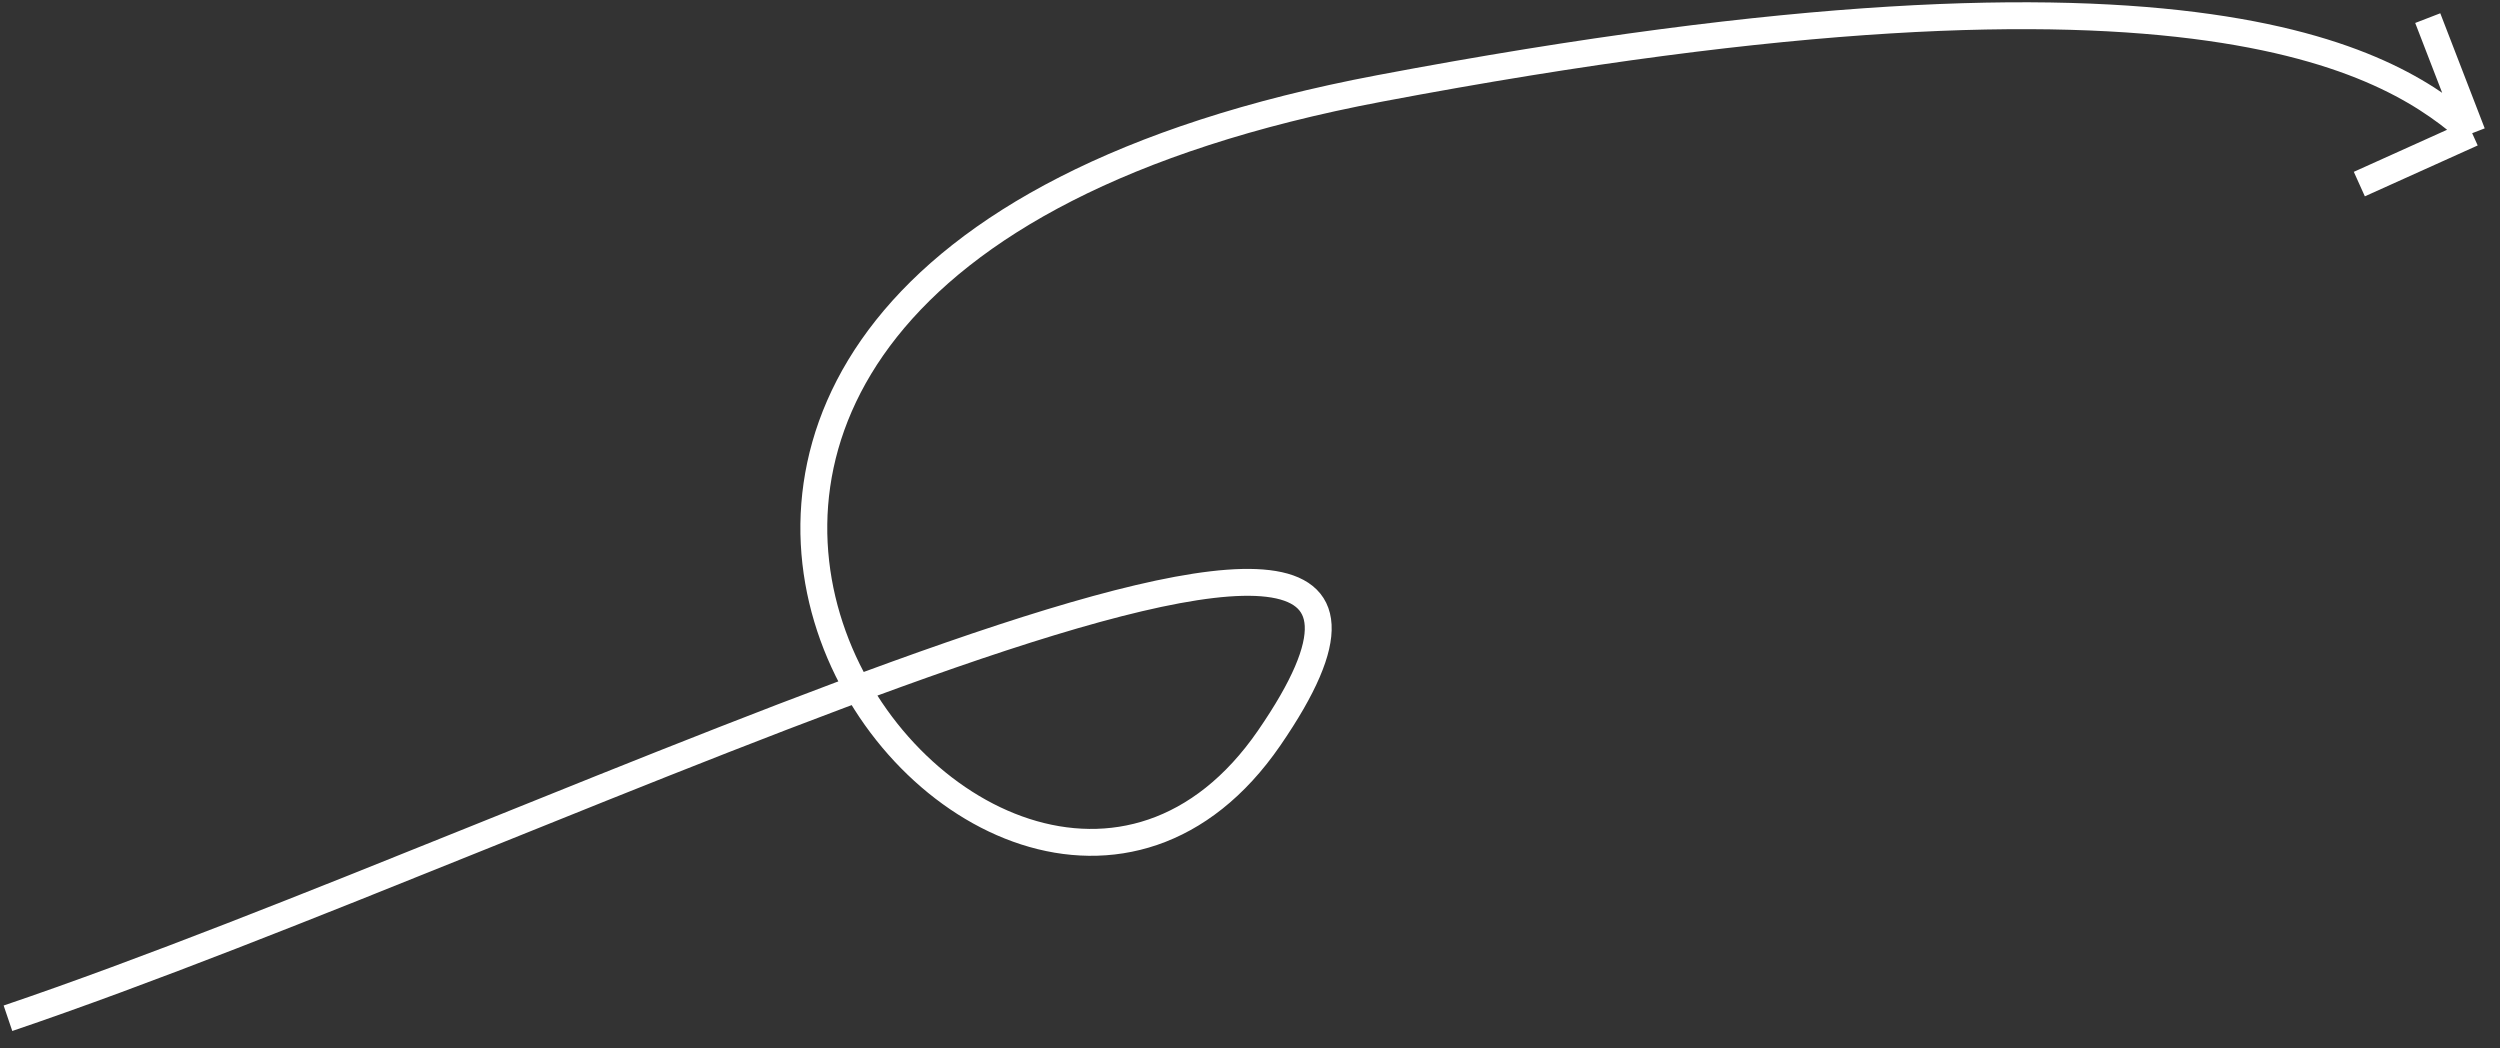 <?xml version="1.0" encoding="UTF-8"?> <svg xmlns="http://www.w3.org/2000/svg" width="93" height="39" viewBox="0 0 93 39" fill="none"><rect x="0" y="0" width="93" height="39" fill="#333333" stroke="none"/><path d="M0.296 37.879C20.801 30.928 57.652 12.284 47.214 27.453C37.045 42.23 12.746 10.588 51.323 3.289C82.185 -2.549 89.184 2.522 91.965 4.955M91.965 4.955L90.312 0.674M91.965 4.955L87.767 6.848" stroke="white"></path></svg> 